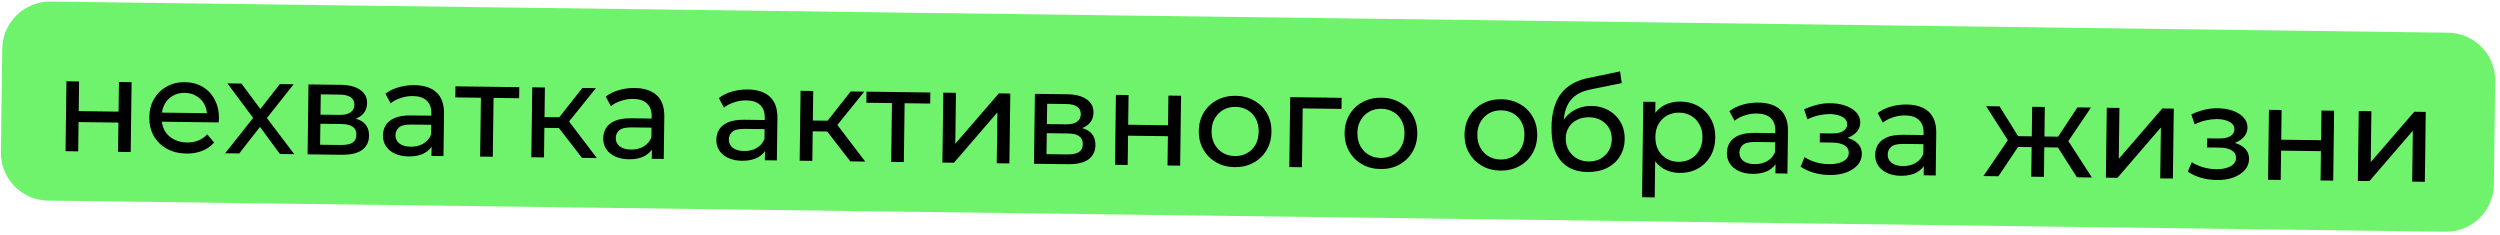 <?xml version="1.0" encoding="UTF-8"?> <svg xmlns="http://www.w3.org/2000/svg" width="426" height="40" viewBox="0 0 426 40" fill="none"><path d="M0.385 8.304C0.443 3.808 4.135 0.211 8.63 0.269L417.148 5.57C421.644 5.628 425.241 9.32 425.183 13.815L424.954 31.449C424.895 35.945 421.204 39.542 416.708 39.484L8.19 34.183C3.695 34.125 0.097 30.433 0.156 25.938L0.385 8.304Z" fill="#70F36C"></path><path d="M11.166 25.763L11.321 13.85L13.479 13.878L13.413 18.935L20.201 19.023L20.267 13.966L22.425 13.994L22.27 25.907L20.112 25.879L20.177 20.889L13.389 20.801L13.324 25.791L11.166 25.763ZM31.769 26.165C30.495 26.148 29.375 25.872 28.407 25.334C27.455 24.797 26.715 24.069 26.188 23.147C25.675 22.227 25.426 21.174 25.442 19.99C25.457 18.807 25.725 17.761 26.247 16.854C26.783 15.946 27.504 15.244 28.41 14.746C29.331 14.233 30.36 13.984 31.499 13.999C32.653 14.014 33.669 14.282 34.546 14.803C35.424 15.324 36.104 16.052 36.586 16.988C37.084 17.908 37.325 18.983 37.309 20.212C37.308 20.302 37.299 20.407 37.282 20.526C37.281 20.646 37.272 20.758 37.255 20.863L27.118 20.732L27.138 19.181L36.152 19.298L35.268 19.826C35.293 19.062 35.145 18.378 34.823 17.774C34.501 17.17 34.05 16.7 33.469 16.363C32.905 16.011 32.24 15.83 31.476 15.82C30.727 15.81 30.058 15.974 29.469 16.311C28.88 16.633 28.417 17.099 28.079 17.709C27.742 18.304 27.568 18.991 27.558 19.771L27.553 20.13C27.543 20.924 27.713 21.639 28.065 22.273C28.431 22.892 28.942 23.378 29.597 23.731C30.252 24.084 31.006 24.267 31.861 24.278C32.565 24.287 33.203 24.175 33.776 23.943C34.363 23.711 34.877 23.358 35.318 22.884L36.492 24.293C35.944 24.915 35.263 25.386 34.45 25.705C33.651 26.024 32.758 26.178 31.769 26.165ZM38.363 26.116L43.574 19.529L43.537 20.63L38.742 14.206L41.147 14.237L44.815 19.185L43.893 19.173L47.688 14.322L50.048 14.352L45.02 20.694L45.057 19.548L50.141 26.268L47.691 26.237L43.825 20.971L44.7 21.117L40.768 26.147L38.363 26.116ZM52.411 26.298L52.566 14.385L58.095 14.457C59.489 14.475 60.579 14.759 61.366 15.308C62.169 15.843 62.564 16.598 62.551 17.572C62.538 18.546 62.146 19.298 61.375 19.827C60.619 20.342 59.619 20.591 58.376 20.575L58.72 19.995C60.144 20.014 61.197 20.29 61.879 20.823C62.562 21.356 62.897 22.133 62.883 23.151C62.87 24.185 62.47 24.989 61.683 25.564C60.911 26.123 59.731 26.393 58.143 26.372L52.411 26.298ZM54.546 24.662L58.007 24.707C58.906 24.718 59.582 24.592 60.035 24.328C60.489 24.05 60.719 23.603 60.727 22.989C60.735 22.359 60.532 21.899 60.116 21.609C59.715 21.304 59.072 21.146 58.188 21.135L54.592 21.088L54.546 24.662ZM54.612 19.537L57.849 19.579C58.673 19.59 59.297 19.448 59.72 19.154C60.159 18.845 60.382 18.413 60.389 17.858C60.397 17.289 60.185 16.859 59.754 16.569C59.338 16.279 58.718 16.128 57.894 16.118L54.657 16.076L54.612 19.537ZM73.523 26.572L73.556 24.054L73.45 23.581L73.505 19.288C73.517 18.374 73.257 17.666 72.724 17.164C72.206 16.648 71.415 16.383 70.351 16.369C69.647 16.36 68.956 16.471 68.278 16.702C67.601 16.918 67.028 17.218 66.558 17.601L65.68 15.971C66.301 15.485 67.04 15.12 67.897 14.876C68.77 14.618 69.678 14.495 70.622 14.507C72.256 14.528 73.509 14.941 74.383 15.747C75.257 16.553 75.683 17.772 75.662 19.406L75.569 26.598L73.523 26.572ZM69.61 26.656C68.726 26.644 67.949 26.484 67.279 26.176C66.623 25.868 66.119 25.449 65.766 24.92C65.413 24.376 65.242 23.767 65.25 23.092C65.259 22.448 65.416 21.865 65.723 21.345C66.044 20.825 66.552 20.411 67.245 20.106C67.953 19.8 68.899 19.655 70.083 19.67L73.859 19.719L73.839 21.27L70.153 21.223C69.074 21.209 68.345 21.379 67.966 21.734C67.586 22.088 67.393 22.521 67.387 23.03C67.379 23.614 67.605 24.09 68.065 24.455C68.525 24.806 69.167 24.986 69.992 24.997C70.801 25.008 71.507 24.837 72.112 24.485C72.731 24.134 73.179 23.615 73.458 22.929L73.866 24.418C73.572 25.119 73.063 25.674 72.338 26.084C71.614 26.48 70.704 26.67 69.61 26.656ZM81.814 26.679L81.952 16.093L82.484 16.662L77.584 16.598L77.608 14.71L88.487 14.851L88.463 16.739L83.585 16.676L84.109 16.12L83.972 26.707L81.814 26.679ZM99.17 26.904L94.638 21.046L96.427 19.99L101.71 26.938L99.17 26.904ZM90.539 26.793L90.694 14.88L92.852 14.908L92.697 26.82L90.539 26.793ZM92.111 21.777L92.134 19.934L96.068 19.985L96.044 21.828L92.111 21.777ZM96.592 21.161L94.595 20.865L99.235 14.99L101.55 15.02L96.592 21.161ZM111.058 27.059L111.091 24.541L110.985 24.068L111.041 19.775C111.052 18.861 110.792 18.153 110.259 17.651C109.741 17.135 108.95 16.87 107.886 16.856C107.182 16.847 106.491 16.958 105.814 17.189C105.136 17.405 104.563 17.705 104.093 18.088L103.215 16.458C103.836 15.972 104.575 15.607 105.433 15.363C106.305 15.105 107.214 14.982 108.158 14.994C109.791 15.015 111.044 15.428 111.918 16.234C112.792 17.04 113.218 18.259 113.197 19.893L113.104 27.085L111.058 27.059ZM107.146 27.143C106.262 27.131 105.484 26.971 104.814 26.663C104.158 26.355 103.654 25.936 103.301 25.407C102.949 24.863 102.777 24.254 102.786 23.579C102.794 22.935 102.951 22.352 103.258 21.832C103.579 21.311 104.087 20.898 104.78 20.593C105.489 20.287 106.435 20.142 107.618 20.157L111.395 20.206L111.375 21.757L107.688 21.709C106.609 21.695 105.88 21.866 105.501 22.221C105.122 22.575 104.929 23.008 104.922 23.517C104.915 24.102 105.141 24.576 105.601 24.942C106.061 25.293 106.703 25.474 107.527 25.484C108.336 25.495 109.043 25.324 109.647 24.972C110.266 24.62 110.715 24.102 110.993 23.416L111.401 24.905C111.107 25.606 110.598 26.161 109.873 26.571C109.149 26.966 108.24 27.157 107.146 27.143ZM130.331 27.309L130.364 24.791L130.257 24.318L130.313 20.025C130.325 19.111 130.064 18.403 129.531 17.901C129.013 17.385 128.223 17.12 127.159 17.106C126.454 17.097 125.763 17.208 125.086 17.439C124.409 17.655 123.835 17.955 123.366 18.338L122.488 16.708C123.108 16.222 123.848 15.857 124.705 15.613C125.578 15.355 126.486 15.232 127.43 15.244C129.063 15.265 130.317 15.678 131.191 16.484C132.065 17.29 132.491 18.509 132.47 20.143L132.376 27.335L130.331 27.309ZM126.418 27.393C125.534 27.381 124.757 27.221 124.086 26.913C123.431 26.605 122.927 26.186 122.574 25.657C122.221 25.113 122.049 24.504 122.058 23.829C122.066 23.185 122.224 22.602 122.53 22.082C122.852 21.561 123.359 21.148 124.053 20.843C124.761 20.537 125.707 20.392 126.891 20.407L130.667 20.456L130.647 22.007L126.961 21.96C125.882 21.946 125.153 22.116 124.773 22.471C124.394 22.826 124.201 23.258 124.195 23.767C124.187 24.352 124.413 24.827 124.873 25.192C125.333 25.543 125.975 25.724 126.799 25.734C127.609 25.745 128.315 25.574 128.919 25.222C129.538 24.871 129.987 24.352 130.266 23.666L130.674 25.155C130.38 25.856 129.87 26.411 129.146 26.821C128.421 27.217 127.512 27.407 126.418 27.393ZM144.893 27.498L140.361 21.639L142.15 20.583L147.433 27.531L144.893 27.498ZM136.262 27.386L136.417 15.473L138.574 15.501L138.42 27.414L136.262 27.386ZM137.833 22.37L137.857 20.527L141.791 20.578L141.767 22.421L137.833 22.37ZM142.315 21.754L140.318 21.458L144.958 15.584L147.273 15.614L142.315 21.754ZM151.858 27.588L151.996 17.001L152.528 17.57L147.628 17.507L147.652 15.619L158.531 15.76L158.507 17.648L153.629 17.585L154.153 17.029L154.016 27.616L151.858 27.588ZM160.583 27.701L160.738 15.788L162.895 15.816L162.783 24.493L170.201 15.911L172.156 15.937L172.001 27.849L169.844 27.822L169.956 19.145L162.561 27.727L160.583 27.701ZM176.19 27.904L176.344 15.991L181.874 16.063C183.267 16.081 184.358 16.365 185.145 16.914C185.947 17.449 186.342 18.204 186.33 19.178C186.317 20.152 185.925 20.904 185.154 21.433C184.398 21.948 183.398 22.197 182.154 22.181L182.499 21.601C183.922 21.619 184.975 21.895 185.658 22.429C186.34 22.962 186.675 23.738 186.662 24.758C186.648 25.791 186.248 26.596 185.461 27.17C184.69 27.729 183.51 27.999 181.921 27.978L176.19 27.904ZM178.324 26.268L181.786 26.313C182.685 26.325 183.361 26.198 183.814 25.934C184.267 25.656 184.498 25.209 184.506 24.595C184.514 23.965 184.31 23.506 183.894 23.215C183.493 22.91 182.851 22.752 181.967 22.741L178.371 22.694L178.324 26.268ZM178.391 21.143L181.627 21.185C182.452 21.196 183.075 21.054 183.499 20.76C183.938 20.451 184.16 20.019 184.168 19.465C184.175 18.895 183.963 18.465 183.532 18.175C183.117 17.885 182.497 17.734 181.672 17.724L178.436 17.682L178.391 21.143ZM189.997 28.083L190.151 16.17L192.309 16.198L192.243 21.255L199.032 21.343L199.097 16.286L201.255 16.314L201.1 28.227L198.943 28.199L199.007 23.209L192.219 23.121L192.154 28.111L189.997 28.083ZM210.397 28.483C209.198 28.467 208.137 28.191 207.215 27.654C206.293 27.118 205.568 26.389 205.04 25.468C204.513 24.532 204.257 23.48 204.272 22.311C204.287 21.127 204.571 20.081 205.122 19.174C205.673 18.267 206.417 17.565 207.352 17.068C208.288 16.555 209.356 16.307 210.554 16.322C211.738 16.338 212.791 16.614 213.714 17.15C214.651 17.672 215.376 18.393 215.889 19.314C216.416 20.22 216.673 21.273 216.657 22.471C216.642 23.655 216.358 24.701 215.807 25.608C215.271 26.515 214.527 27.225 213.576 27.737C212.64 28.249 211.58 28.498 210.397 28.483ZM210.421 26.595C211.185 26.604 211.869 26.441 212.473 26.104C213.092 25.767 213.578 25.287 213.931 24.662C214.284 24.022 214.466 23.282 214.477 22.443C214.488 21.589 214.325 20.852 213.988 20.234C213.652 19.6 213.179 19.107 212.569 18.754C211.974 18.401 211.294 18.22 210.53 18.21C209.766 18.201 209.082 18.364 208.478 18.701C207.874 19.038 207.388 19.518 207.02 20.143C206.653 20.753 206.463 21.485 206.452 22.339C206.441 23.178 206.612 23.922 206.963 24.571C207.314 25.205 207.788 25.698 208.382 26.051C208.977 26.403 209.657 26.584 210.421 26.595ZM219.696 28.468L219.85 16.555L228.616 16.669L228.592 18.557L221.466 18.465L221.99 17.977L221.853 28.496L219.696 28.468ZM235.245 28.805C234.046 28.789 232.985 28.513 232.063 27.977C231.141 27.44 230.416 26.712 229.888 25.79C229.361 24.854 229.105 23.802 229.12 22.633C229.135 21.449 229.419 20.404 229.97 19.497C230.521 18.59 231.265 17.887 232.2 17.39C233.136 16.878 234.204 16.629 235.402 16.645C236.586 16.66 237.639 16.936 238.561 17.473C239.499 17.994 240.224 18.716 240.737 19.637C241.264 20.543 241.52 21.595 241.505 22.794C241.489 23.978 241.206 25.023 240.655 25.93C240.119 26.837 239.375 27.547 238.424 28.059C237.488 28.572 236.428 28.82 235.245 28.805ZM235.269 26.917C236.033 26.927 236.717 26.763 237.321 26.426C237.94 26.09 238.426 25.609 238.779 24.984C239.132 24.344 239.314 23.605 239.325 22.765C239.336 21.911 239.173 21.175 238.836 20.556C238.5 19.922 238.026 19.429 237.417 19.076C236.822 18.724 236.142 18.543 235.378 18.533C234.614 18.523 233.93 18.686 233.326 19.023C232.722 19.36 232.236 19.841 231.868 20.466C231.501 21.075 231.311 21.807 231.3 22.661C231.289 23.501 231.459 24.245 231.811 24.894C232.162 25.528 232.635 26.021 233.23 26.373C233.825 26.726 234.505 26.907 235.269 26.917ZM255.68 29.07C254.482 29.055 253.421 28.779 252.499 28.242C251.577 27.706 250.852 26.977 250.324 26.056C249.797 25.119 249.541 24.067 249.556 22.898C249.571 21.715 249.854 20.669 250.406 19.762C250.957 18.855 251.701 18.153 252.636 17.655C253.572 17.143 254.639 16.894 255.838 16.91C257.022 16.925 258.075 17.201 258.997 17.738C259.935 18.259 260.66 18.981 261.172 19.902C261.7 20.808 261.956 21.86 261.941 23.059C261.925 24.243 261.642 25.288 261.091 26.195C260.554 27.102 259.811 27.812 258.86 28.325C257.924 28.837 256.864 29.085 255.68 29.07ZM255.705 27.182C256.469 27.192 257.153 27.028 257.757 26.692C258.376 26.355 258.862 25.874 259.215 25.249C259.568 24.609 259.75 23.87 259.76 23.031C259.772 22.177 259.609 21.44 259.272 20.821C258.936 20.187 258.462 19.694 257.852 19.341C257.258 18.989 256.578 18.808 255.814 18.798C255.049 18.788 254.365 18.952 253.762 19.288C253.158 19.625 252.672 20.106 252.304 20.731C251.936 21.34 251.747 22.072 251.736 22.927C251.725 23.766 251.895 24.51 252.247 25.159C252.598 25.793 253.071 26.286 253.666 26.639C254.261 26.991 254.941 27.172 255.705 27.182ZM270.484 29.307C269.495 29.294 268.62 29.126 267.86 28.801C267.115 28.477 266.477 28.004 265.945 27.382C265.414 26.746 265.012 25.954 264.74 25.006C264.482 24.044 264.362 22.918 264.379 21.629C264.392 20.61 264.494 19.697 264.684 18.891C264.874 18.084 265.138 17.368 265.476 16.743C265.829 16.118 266.256 15.576 266.756 15.118C267.272 14.66 267.846 14.286 268.479 13.994C269.128 13.688 269.835 13.457 270.602 13.302L276.057 12.159L276.346 14.164L271.319 15.177C271.019 15.233 270.658 15.319 270.237 15.433C269.816 15.548 269.386 15.729 268.948 15.978C268.511 16.212 268.102 16.544 267.721 16.974C267.341 17.404 267.034 17.969 266.8 18.671C266.566 19.357 266.443 20.21 266.43 21.229C266.426 21.514 266.431 21.731 266.444 21.881C266.457 22.031 266.47 22.181 266.483 22.331C266.511 22.481 266.53 22.706 266.542 23.006L265.654 22.073C265.905 21.252 266.296 20.538 266.829 19.93C267.361 19.323 267.997 18.859 268.735 18.538C269.489 18.204 270.308 18.042 271.192 18.053C272.301 18.068 273.279 18.32 274.127 18.811C274.99 19.302 275.663 19.97 276.147 20.815C276.631 21.661 276.865 22.623 276.851 23.702C276.837 24.796 276.562 25.774 276.026 26.636C275.506 27.484 274.77 28.149 273.82 28.631C272.87 29.098 271.758 29.324 270.484 29.307ZM270.71 27.512C271.474 27.521 272.15 27.365 272.739 27.043C273.328 26.706 273.791 26.255 274.128 25.69C274.465 25.11 274.638 24.46 274.648 23.741C274.657 23.022 274.5 22.383 274.178 21.824C273.856 21.265 273.404 20.825 272.824 20.502C272.244 20.165 271.557 19.991 270.762 19.981C270.013 19.971 269.337 20.12 268.733 20.427C268.13 20.719 267.66 21.14 267.323 21.69C266.986 22.225 266.813 22.852 266.804 23.572C266.795 24.291 266.951 24.952 267.273 25.556C267.61 26.145 268.068 26.616 268.648 26.968C269.243 27.32 269.93 27.502 270.71 27.512ZM286.176 29.466C285.187 29.453 284.283 29.216 283.465 28.756C282.662 28.281 282.019 27.591 281.536 26.685C281.068 25.78 280.843 24.653 280.861 23.304C280.878 21.956 281.125 20.835 281.601 19.942C282.092 19.049 282.745 18.383 283.56 17.944C284.39 17.505 285.315 17.292 286.334 17.306C287.503 17.321 288.533 17.589 289.426 18.11C290.318 18.631 291.021 19.352 291.533 20.273C292.046 21.179 292.295 22.239 292.279 23.453C292.263 24.666 291.987 25.727 291.451 26.634C290.915 27.541 290.194 28.244 289.288 28.742C288.382 29.24 287.345 29.481 286.176 29.466ZM279.805 33.609L280.016 17.336L282.084 17.363L282.043 20.577L281.872 23.34L282.061 26.108L281.963 33.638L279.805 33.609ZM286.021 27.575C286.785 27.585 287.469 27.422 288.073 27.085C288.692 26.748 289.178 26.267 289.53 25.643C289.898 25.003 290.088 24.264 290.099 23.424C290.11 22.57 289.94 21.834 289.588 21.215C289.251 20.581 288.778 20.087 288.168 19.735C287.573 19.382 286.894 19.201 286.13 19.191C285.38 19.182 284.696 19.345 284.077 19.682C283.474 20.019 282.988 20.499 282.62 21.124C282.267 21.734 282.085 22.466 282.074 23.32C282.063 24.159 282.226 24.903 282.562 25.552C282.914 26.186 283.387 26.679 283.982 27.032C284.592 27.384 285.272 27.566 286.021 27.575ZM302.532 29.543L302.565 27.026L302.459 26.552L302.514 22.259C302.526 21.345 302.266 20.637 301.733 20.136C301.215 19.619 300.424 19.354 299.36 19.34C298.656 19.331 297.965 19.442 297.287 19.673C296.61 19.889 296.037 20.189 295.567 20.573L294.689 18.943C295.31 18.456 296.049 18.091 296.906 17.847C297.779 17.589 298.687 17.466 299.631 17.478C301.265 17.499 302.518 17.913 303.392 18.718C304.266 19.524 304.692 20.744 304.671 22.377L304.578 29.57L302.532 29.543ZM298.619 29.627C297.735 29.616 296.958 29.456 296.288 29.147C295.632 28.839 295.128 28.42 294.775 27.891C294.423 27.347 294.251 26.738 294.259 26.064C294.268 25.419 294.425 24.837 294.732 24.316C295.053 23.796 295.561 23.383 296.254 23.077C296.962 22.771 297.908 22.626 299.092 22.642L302.868 22.691L302.848 24.242L299.162 24.194C298.083 24.18 297.354 24.35 296.975 24.705C296.595 25.06 296.402 25.492 296.396 26.001C296.388 26.586 296.614 27.061 297.074 27.427C297.534 27.777 298.176 27.958 299.001 27.969C299.81 27.979 300.516 27.808 301.12 27.456C301.739 27.105 302.188 26.586 302.467 25.9L302.875 27.389C302.581 28.09 302.072 28.645 301.347 29.056C300.622 29.451 299.713 29.641 298.619 29.627ZM311.748 29.82C310.848 29.808 309.966 29.684 309.1 29.448C308.249 29.198 307.489 28.851 306.82 28.407L307.493 26.775C308.058 27.142 308.706 27.435 309.438 27.654C310.169 27.859 310.91 27.966 311.659 27.975C312.348 27.984 312.941 27.91 313.438 27.751C313.95 27.593 314.342 27.373 314.616 27.092C314.889 26.796 315.029 26.453 315.034 26.063C315.041 25.509 314.799 25.079 314.308 24.773C313.818 24.466 313.13 24.308 312.246 24.296L310.089 24.268L310.109 22.717L312.132 22.744C312.656 22.75 313.114 22.696 313.505 22.581C313.896 22.467 314.198 22.291 314.411 22.054C314.639 21.802 314.755 21.511 314.76 21.181C314.764 20.822 314.641 20.513 314.39 20.255C314.138 19.997 313.781 19.797 313.318 19.657C312.87 19.516 312.339 19.442 311.725 19.433C311.125 19.441 310.51 19.515 309.879 19.657C309.262 19.799 308.63 20.023 307.981 20.329L307.419 18.636C308.143 18.3 308.85 18.047 309.542 17.877C310.249 17.691 310.947 17.595 311.636 17.589C312.671 17.572 313.591 17.704 314.397 17.984C315.202 18.25 315.834 18.633 316.293 19.133C316.766 19.634 316.998 20.221 316.989 20.896C316.982 21.465 316.795 21.972 316.43 22.417C316.064 22.847 315.58 23.185 314.978 23.432C314.375 23.679 313.684 23.798 312.905 23.788L313.002 23.272C314.335 23.289 315.381 23.565 316.138 24.099C316.896 24.634 317.268 25.351 317.257 26.25C317.247 26.969 316.999 27.603 316.513 28.151C316.026 28.684 315.369 29.103 314.541 29.407C313.728 29.696 312.797 29.834 311.748 29.82ZM327.797 29.871L327.83 27.354L327.724 26.88L327.779 22.587C327.791 21.673 327.531 20.965 326.997 20.463C326.48 19.947 325.689 19.682 324.625 19.668C323.921 19.659 323.23 19.77 322.552 20.001C321.875 20.217 321.302 20.517 320.832 20.901L319.954 19.27C320.575 18.784 321.314 18.419 322.171 18.175C323.044 17.917 323.952 17.794 324.896 17.806C326.53 17.827 327.783 18.241 328.657 19.046C329.531 19.852 329.957 21.071 329.936 22.705L329.843 29.898L327.797 29.871ZM323.884 29.955C323 29.944 322.223 29.784 321.553 29.475C320.897 29.167 320.393 28.748 320.04 28.219C319.687 27.675 319.516 27.066 319.524 26.391C319.533 25.747 319.69 25.165 319.997 24.644C320.318 24.124 320.826 23.711 321.519 23.405C322.227 23.099 323.173 22.954 324.357 22.97L328.133 23.019L328.113 24.57L324.427 24.522C323.348 24.508 322.619 24.678 322.24 25.033C321.86 25.388 321.667 25.82 321.661 26.329C321.653 26.914 321.879 27.389 322.339 27.754C322.799 28.105 323.441 28.286 324.266 28.296C325.075 28.307 325.781 28.136 326.385 27.784C327.004 27.433 327.453 26.914 327.732 26.228L328.14 27.717C327.846 28.418 327.337 28.973 326.612 29.383C325.887 29.779 324.978 29.969 323.884 29.955ZM353.903 30.21L350.179 24.361L351.969 23.305L356.465 30.243L353.903 30.21ZM347.697 25.093L347.721 23.25L351.587 23.3L351.563 25.143L347.697 25.093ZM352.156 24.477L350.114 24.18L353.99 18.296L356.305 18.326L352.156 24.477ZM340.529 30.036L337.966 30.003L342.618 23.184L344.38 24.286L340.529 30.036ZM348.283 30.137L346.126 30.109L346.28 18.196L348.438 18.224L348.283 30.137ZM346.843 25.082L342.999 25.032L343.023 23.189L346.867 23.239L346.843 25.082ZM342.423 24.351L338.436 18.094L340.728 18.124L344.45 24.107L342.423 24.351ZM358.839 30.274L358.994 18.361L361.152 18.389L361.039 27.065L368.457 18.483L370.412 18.509L370.258 30.422L368.1 30.394L368.213 21.718L360.817 30.299L358.839 30.274ZM377.731 30.676C376.832 30.665 375.949 30.541 375.083 30.305C374.232 30.054 373.472 29.707 372.803 29.263L373.476 27.631C374.041 27.998 374.689 28.291 375.421 28.511C376.152 28.715 376.893 28.822 377.642 28.832C378.331 28.84 378.924 28.766 379.421 28.607C379.933 28.449 380.325 28.229 380.599 27.948C380.872 27.652 381.012 27.309 381.017 26.919C381.024 26.365 380.782 25.935 380.291 25.629C379.801 25.323 379.114 25.164 378.229 25.152L376.072 25.124L376.092 23.573L378.115 23.6C378.639 23.606 379.097 23.552 379.488 23.438C379.879 23.323 380.181 23.147 380.394 22.91C380.622 22.658 380.738 22.367 380.743 22.038C380.747 21.678 380.624 21.369 380.373 21.111C380.121 20.853 379.764 20.654 379.301 20.513C378.853 20.372 378.322 20.298 377.708 20.29C377.108 20.297 376.493 20.371 375.862 20.513C375.245 20.655 374.613 20.879 373.965 21.185L373.402 19.492C374.126 19.157 374.833 18.904 375.525 18.733C376.232 18.547 376.93 18.451 377.62 18.445C378.654 18.428 379.574 18.56 380.38 18.84C381.185 19.106 381.817 19.489 382.276 19.989C382.749 20.49 382.981 21.077 382.972 21.752C382.965 22.321 382.778 22.828 382.413 23.273C382.048 23.703 381.564 24.041 380.961 24.288C380.358 24.535 379.667 24.654 378.888 24.644L378.985 24.128C380.318 24.145 381.364 24.421 382.121 24.956C382.879 25.49 383.251 26.207 383.24 27.106C383.23 27.825 382.982 28.459 382.496 29.007C382.009 29.54 381.352 29.959 380.524 30.263C379.711 30.552 378.78 30.69 377.731 30.676ZM386.475 30.632L386.63 18.719L388.787 18.747L388.722 23.805L395.51 23.893L395.576 18.835L397.733 18.863L397.579 30.776L395.421 30.748L395.486 25.758L388.698 25.67L388.633 30.66L386.475 30.632ZM401.775 30.831L401.929 18.918L404.087 18.946L403.974 27.622L411.392 19.041L413.348 19.066L413.193 30.979L411.035 30.951L411.148 22.275L403.753 30.856L401.775 30.831Z" fill="black"></path></svg> 
